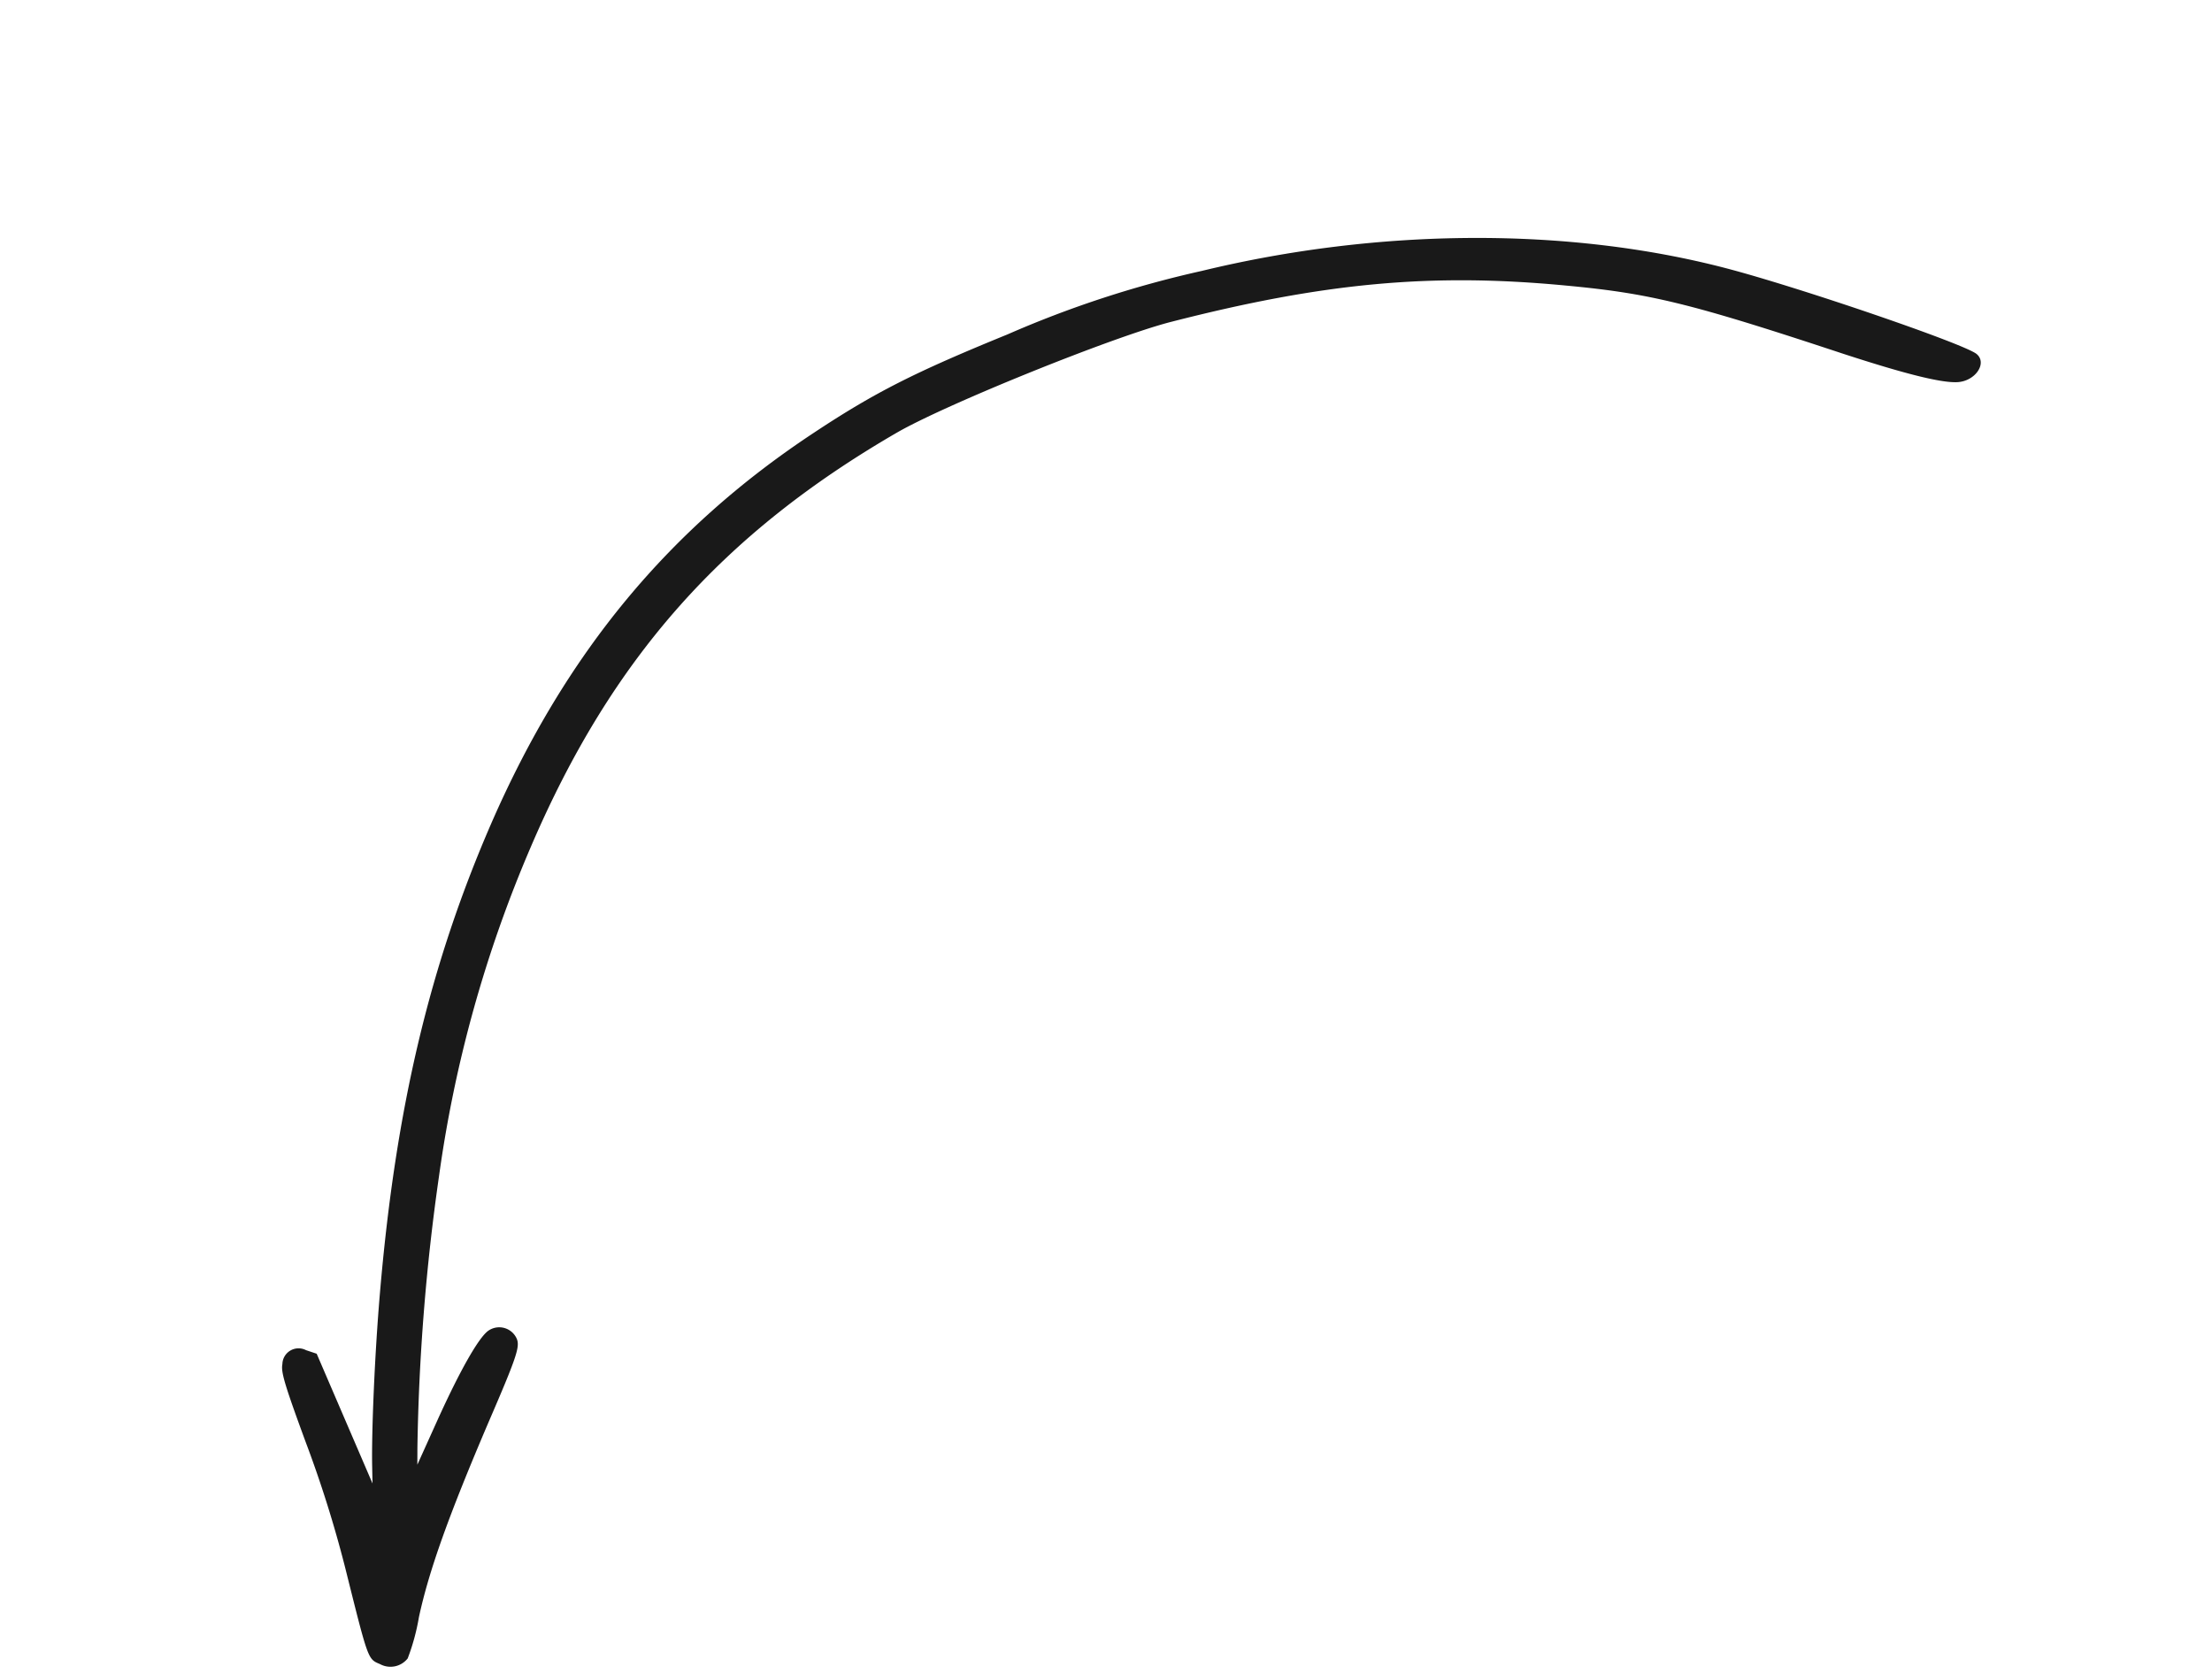 <svg xmlns="http://www.w3.org/2000/svg" width="234.932" height="177.81" viewBox="0 0 234.932 177.81">
  <path id="Pfad_8480" data-name="Pfad 8480" d="M206.552.32A22.984,22.984,0,0,0,203.8,3.944c-2.852,4.194-6.946,8.792-14.564,16.377-5.37,5.3-6.142,6.209-6.142,7.115a2.03,2.03,0,0,0,2.484,1.946c1.242-.3,4.4-2.819,8.524-6.746l3.792-3.624-.671,1.644A226.446,226.446,0,0,1,184.3,46.531a135.44,135.44,0,0,1-22.149,28.794c-15.438,15.337-31.278,23.223-52.554,26.244-6.007.839-25.1.839-31.378,0-16.578-2.215-27.553-5.5-40.305-12.115C29.928,85.326,26.4,82.81,13.383,71.768c-5.3-4.463-8.558-6.846-10.2-7.417-1.812-.638-3.759.671-3.02,2.014C1,67.876,14.994,79.99,21.4,84.756c13.927,10.37,32.586,17.786,51.749,20.606a112.355,112.355,0,0,0,21.679,1.477c10.638-.034,15.37-.436,22.955-1.98,18.089-3.658,33.123-11.78,47.151-25.472,11.813-11.578,20.941-24.431,29.9-42.151,2.853-5.638,6.242-13.089,7.585-16.613l.637-1.678.168,7.484.168,7.517.906.772a1.716,1.716,0,0,0,2.886-.436c.47-.7.6-2.215.805-8.591A125.6,125.6,0,0,1,209.1,11.73c1.409-10.068,1.409-9.867.4-10.874A2.327,2.327,0,0,0,206.552.32" transform="translate(234.932 99.062) rotate(158)" fill="#191919" fill-rule="evenodd"/>
</svg>
